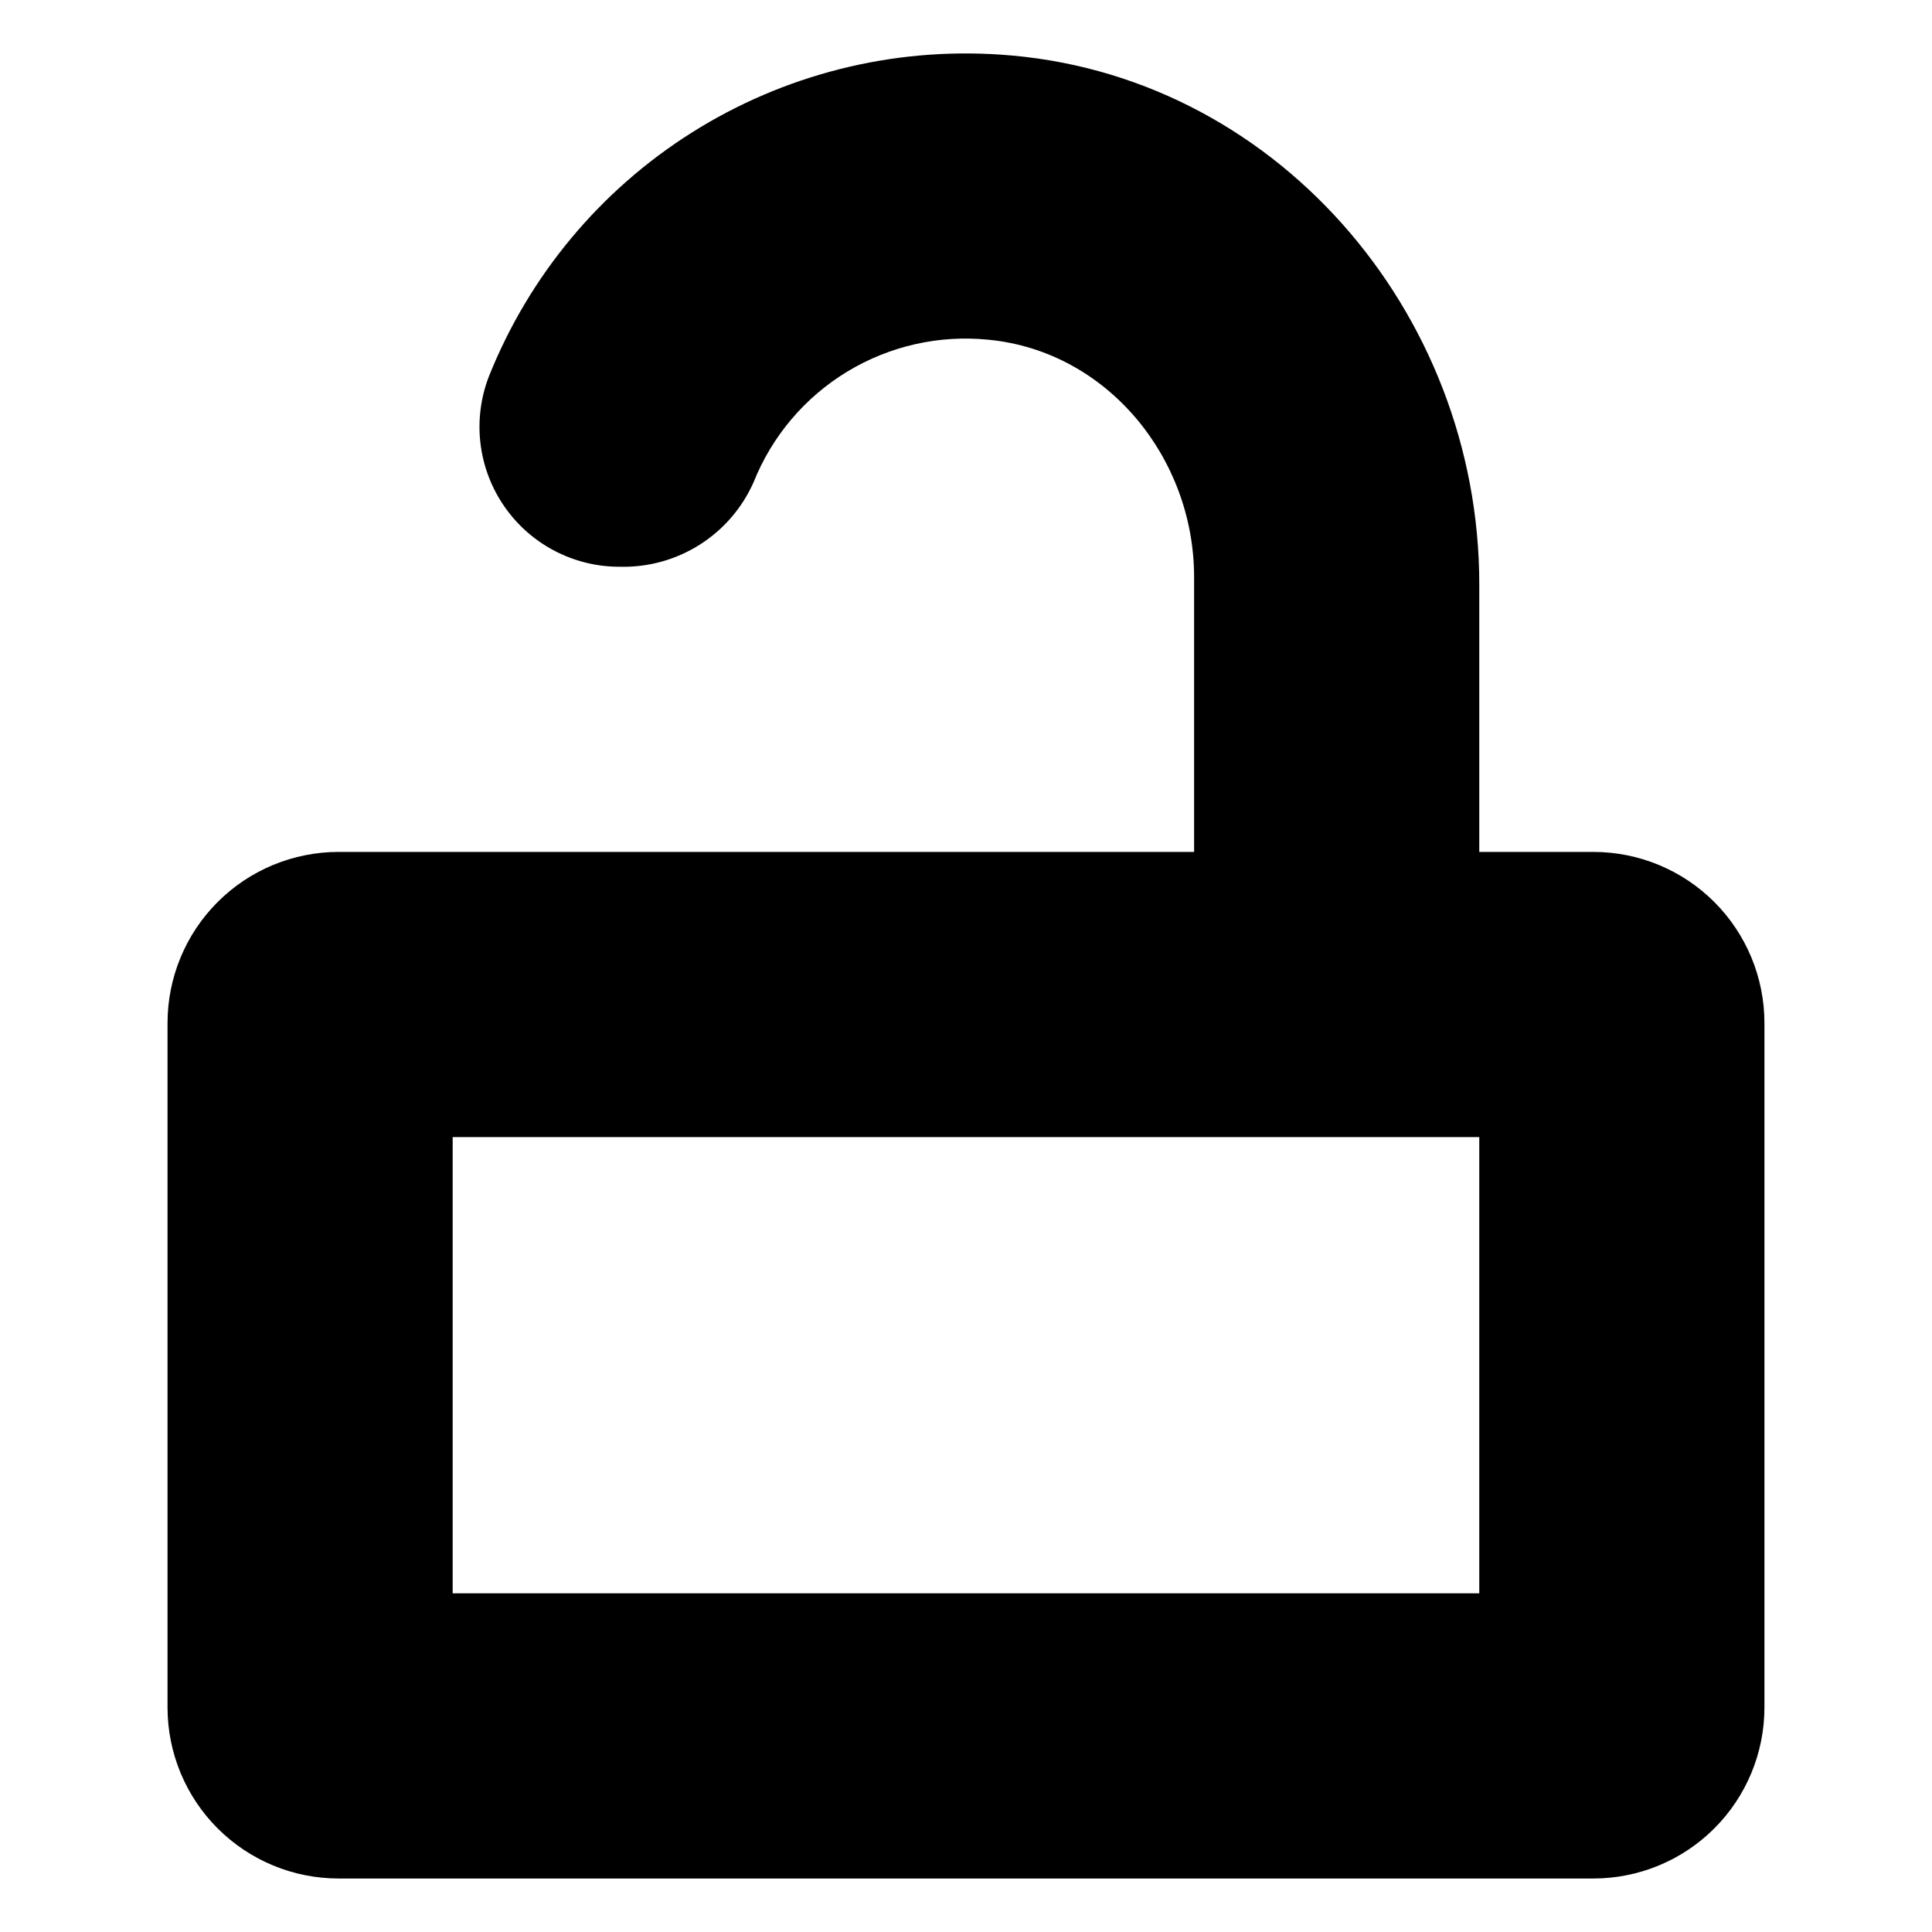 <?xml version="1.0" encoding="UTF-8"?>
<!-- Uploaded to: SVG Repo, www.svgrepo.com, Generator: SVG Repo Mixer Tools -->
<svg fill="#000000" width="800px" height="800px" version="1.1" viewBox="144 144 512 512" xmlns="http://www.w3.org/2000/svg">
 <path d="m566.25 369.77h-30.227v-70.938c0-72.445-54.664-135.62-126.96-140.36-28.711-1.941-57.301 5.277-81.652 20.613-24.352 15.336-43.215 38-53.871 64.73-4.402 11.453-2.856 24.34 4.133 34.422 6.988 10.086 18.512 16.059 30.781 15.961 7.434 0.16 14.75-1.887 21.023-5.875 6.277-3.988 11.23-9.746 14.242-16.547 4.871-12.207 13.594-22.5 24.84-29.309s24.402-9.766 37.48-8.426c31.387 3.074 54.41 31.285 54.41 62.875l0.004 72.852h-226.71c-12.027 0-23.559 4.777-32.062 13.281-8.504 8.504-13.281 20.035-13.281 32.062v181.37c0 12.027 4.777 23.559 13.281 32.062 8.504 8.504 20.035 13.281 32.062 13.281h332.51c12.027 0 23.562-4.777 32.062-13.281 8.504-8.504 13.281-20.035 13.281-32.062v-181.37c0-12.027-4.777-23.559-13.281-32.062-8.5-8.504-20.035-13.281-32.062-13.281zm-30.227 196.48h-272.06v-120.91h272.06z"/>
</svg>